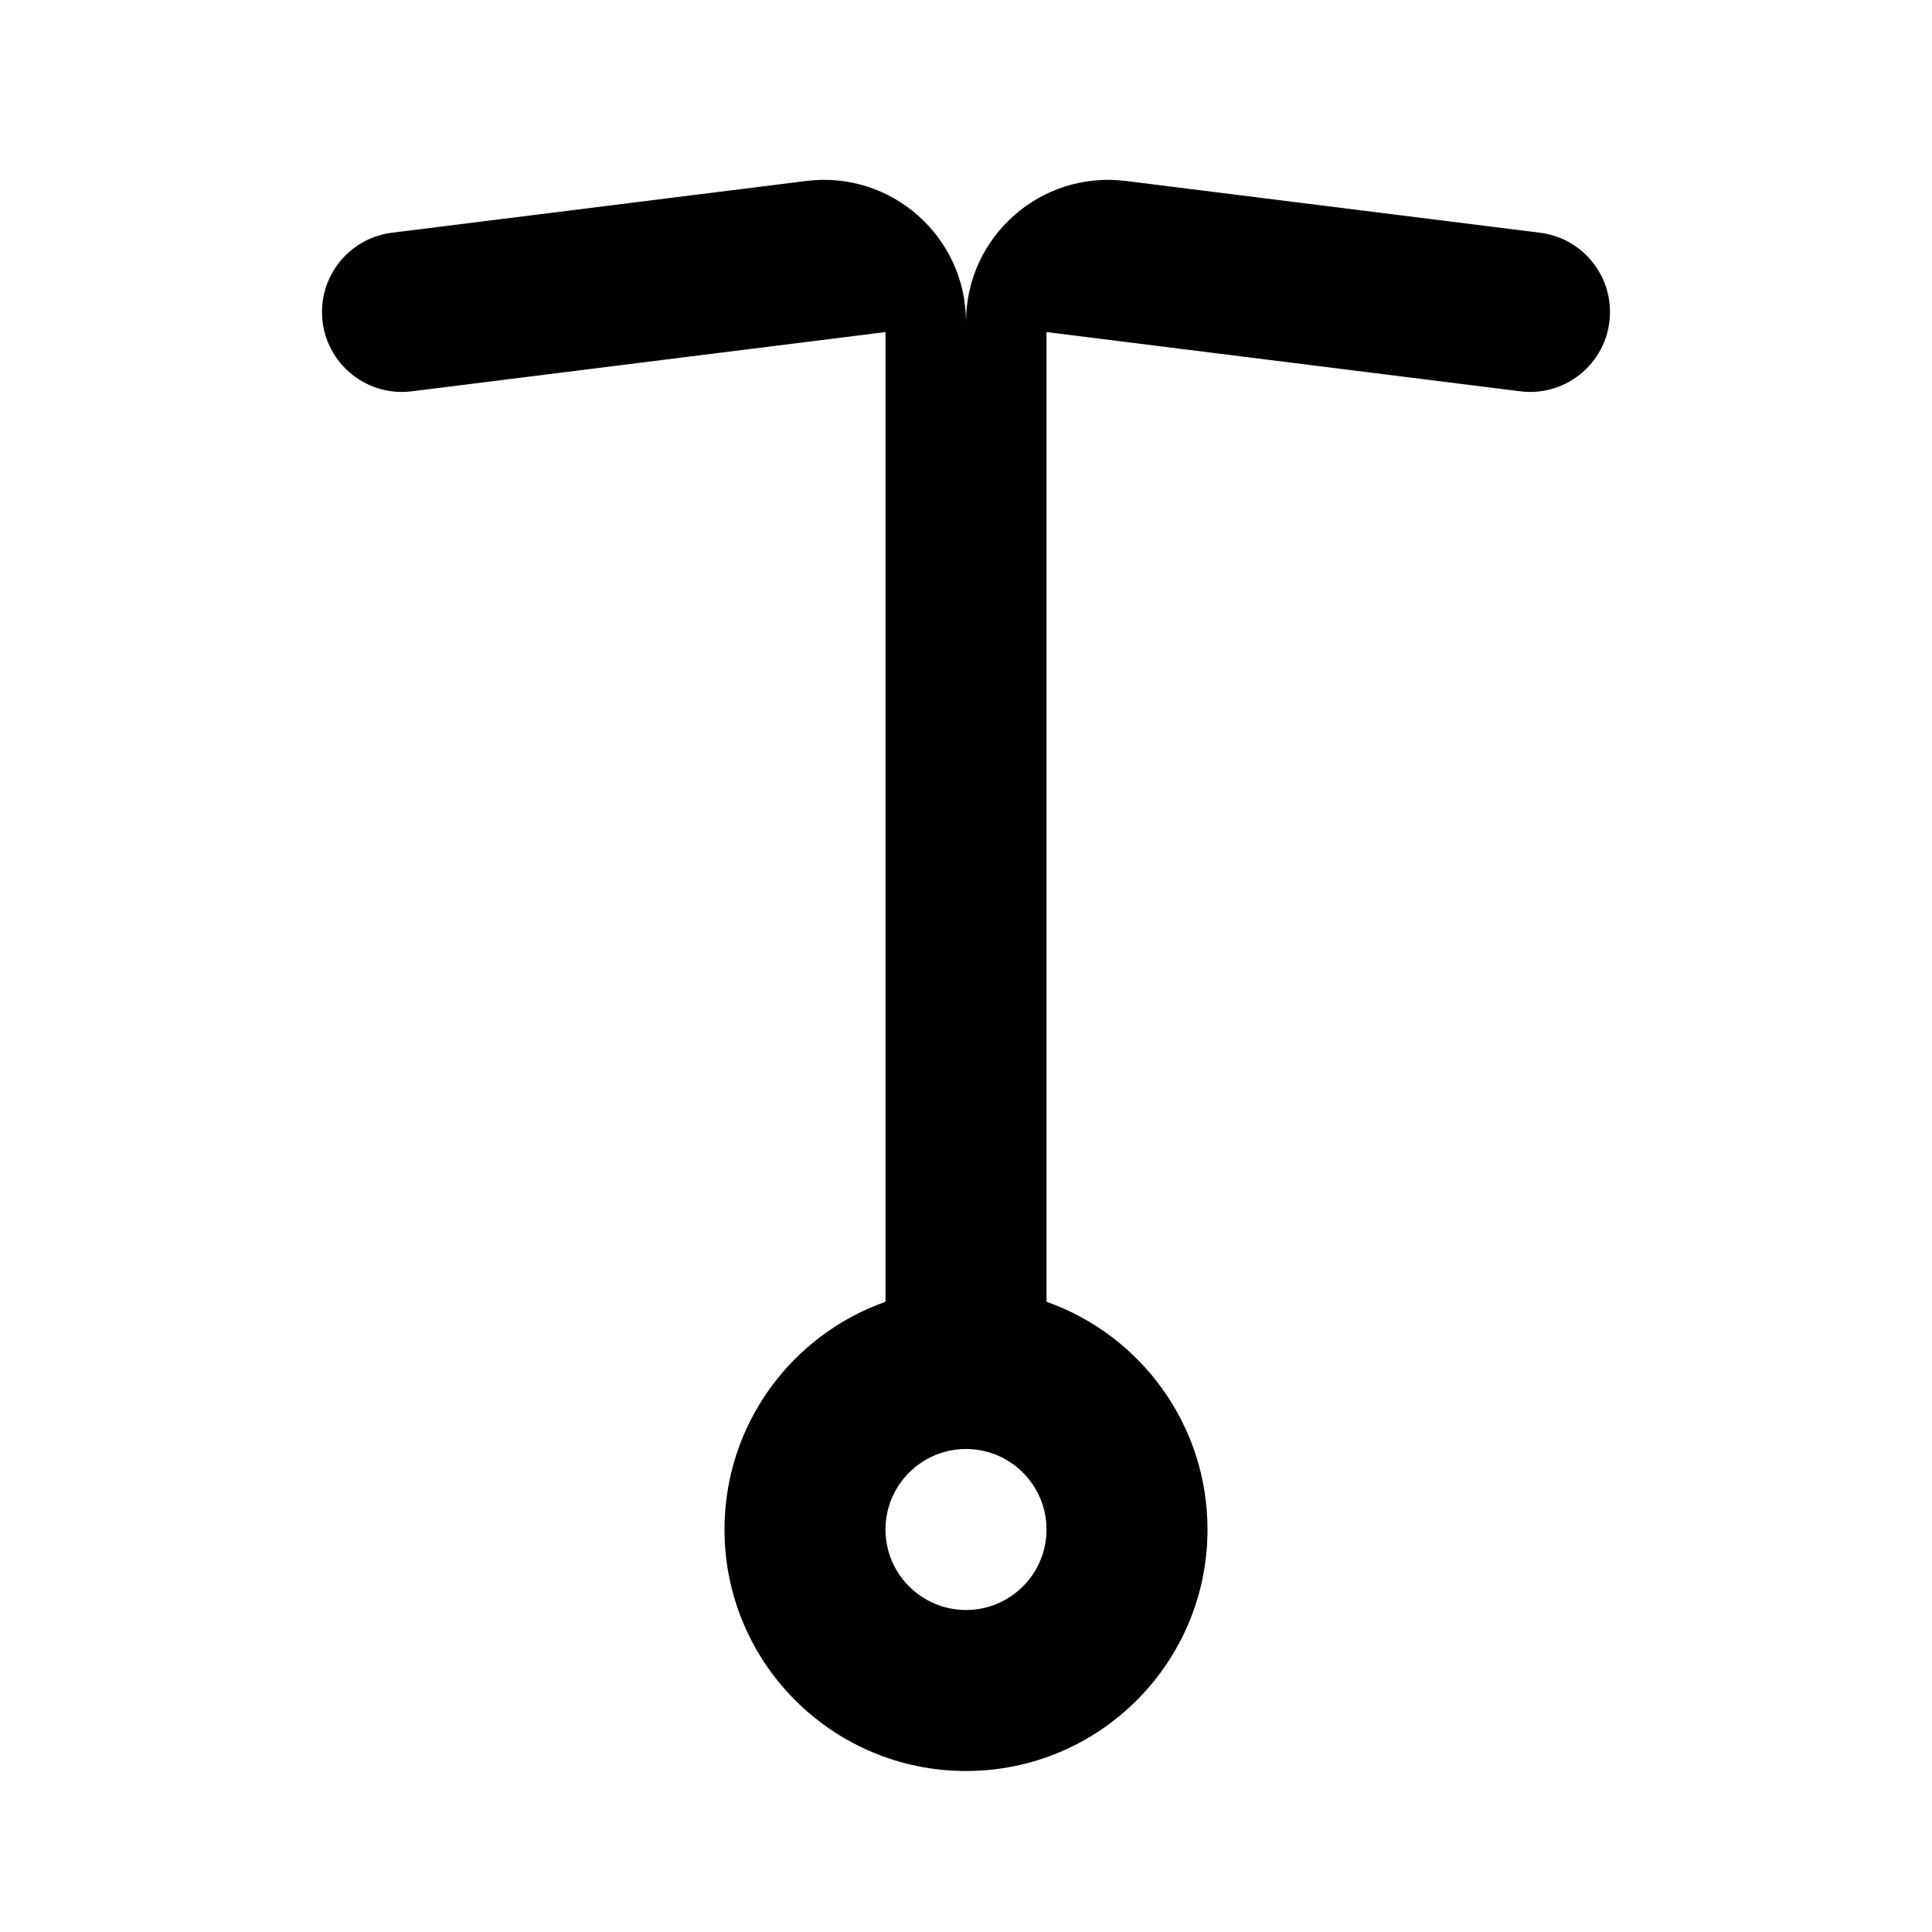 <svg width="24" height="24" viewBox="0 0 24 24" fill="none" xmlns="http://www.w3.org/2000/svg">
<path fill-rule="evenodd" clip-rule="evenodd" d="M4 3.876C4 3.375 4.373 2.953 4.869 2.891L10.015 2.248C11.069 2.116 12 2.938 12 4C12 2.938 12.931 2.116 13.985 2.248L19.131 2.891C19.627 2.953 20 3.375 20 3.876C20 4.473 19.477 4.935 18.885 4.861L13 4.125V16.171C14.165 16.582 15 17.694 15 19C15 20.657 13.657 22 12 22C10.343 22 9 20.657 9 19C9 17.694 9.835 16.582 11 16.171V4.125L5.115 4.861C4.523 4.935 4 4.473 4 3.876ZM13 19C13 19.552 12.552 20 12 20C11.448 20 11 19.552 11 19C11 18.448 11.448 18 12 18C12.552 18 13 18.448 13 19Z" fill="currentColor"/>
</svg>
